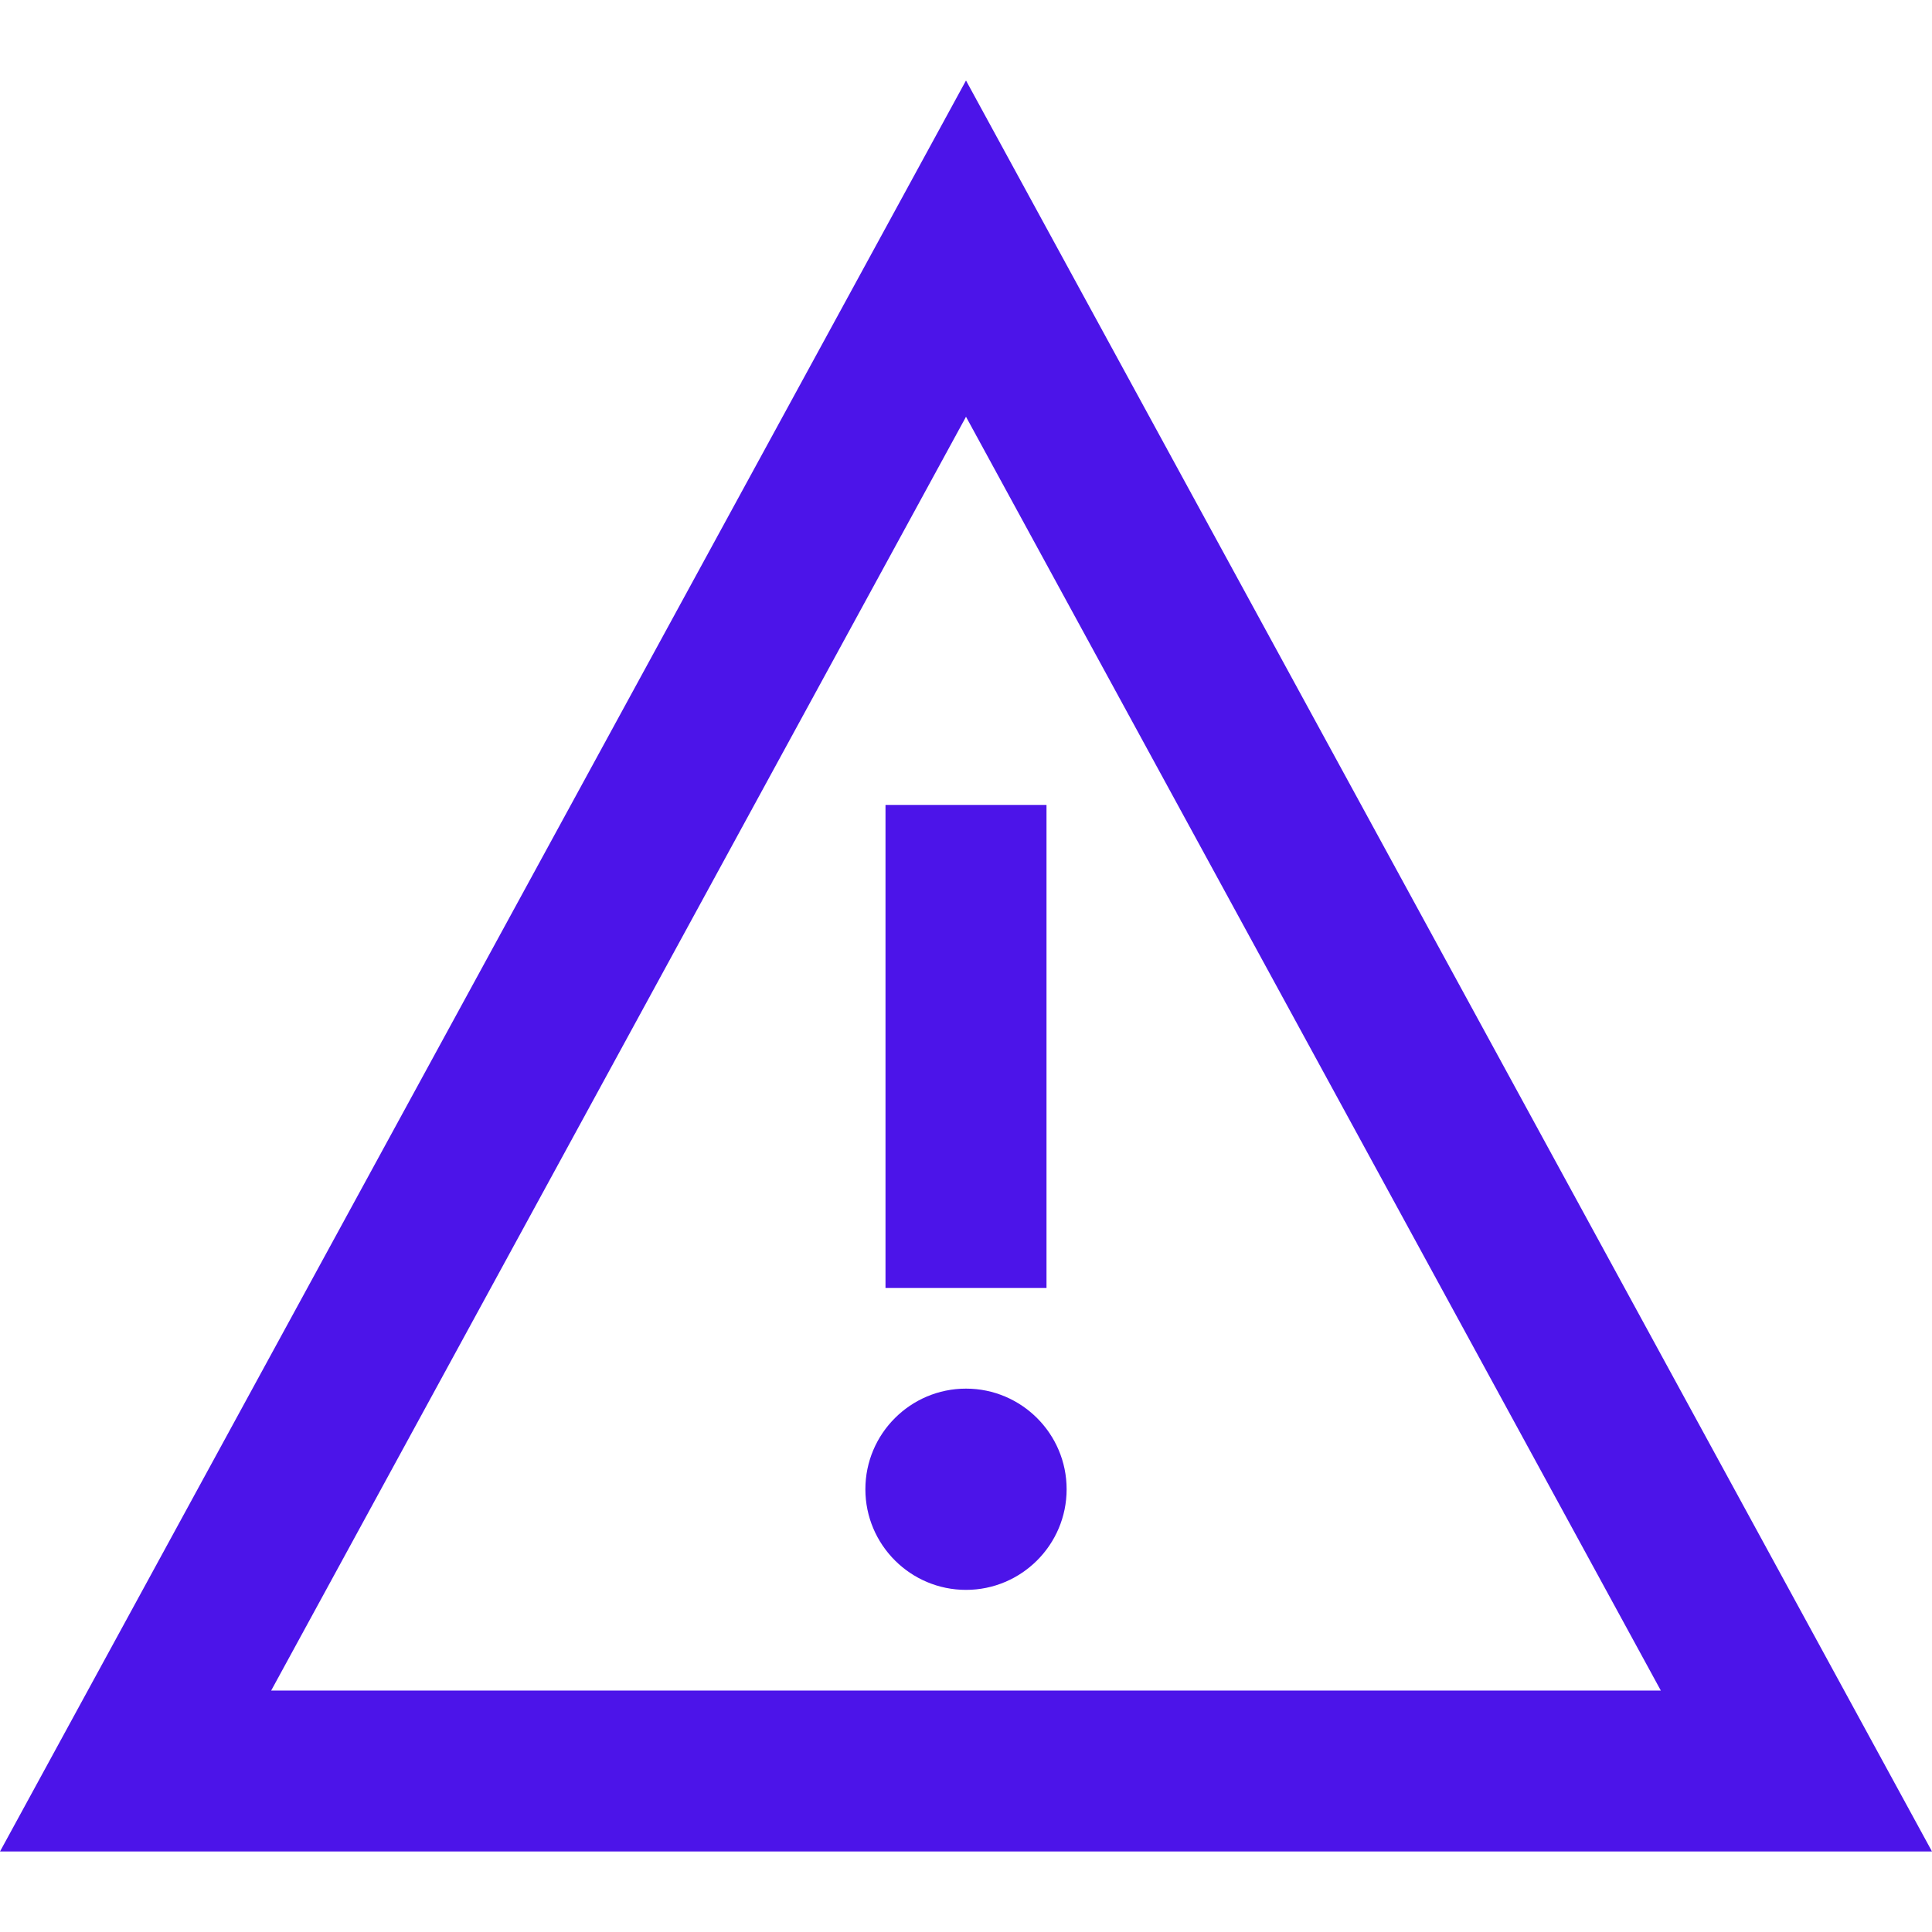 <svg width="24" height="24" viewBox="0 0 24 24" fill="none" xmlns="http://www.w3.org/2000/svg">
<path d="M12 5.177L20.631 21H3.369L12 5.177ZM12 1L0 23H24L12 1ZM11 10H13V16H11V10ZM12 19.75C11.311 19.75 10.75 19.19 10.75 18.5C10.75 17.81 11.311 17.25 12 17.25C12.689 17.25 13.25 17.81 13.25 18.5C13.25 19.19 12.689 19.75 12 19.75Z" fill="#4C14E9"/>
</svg>
